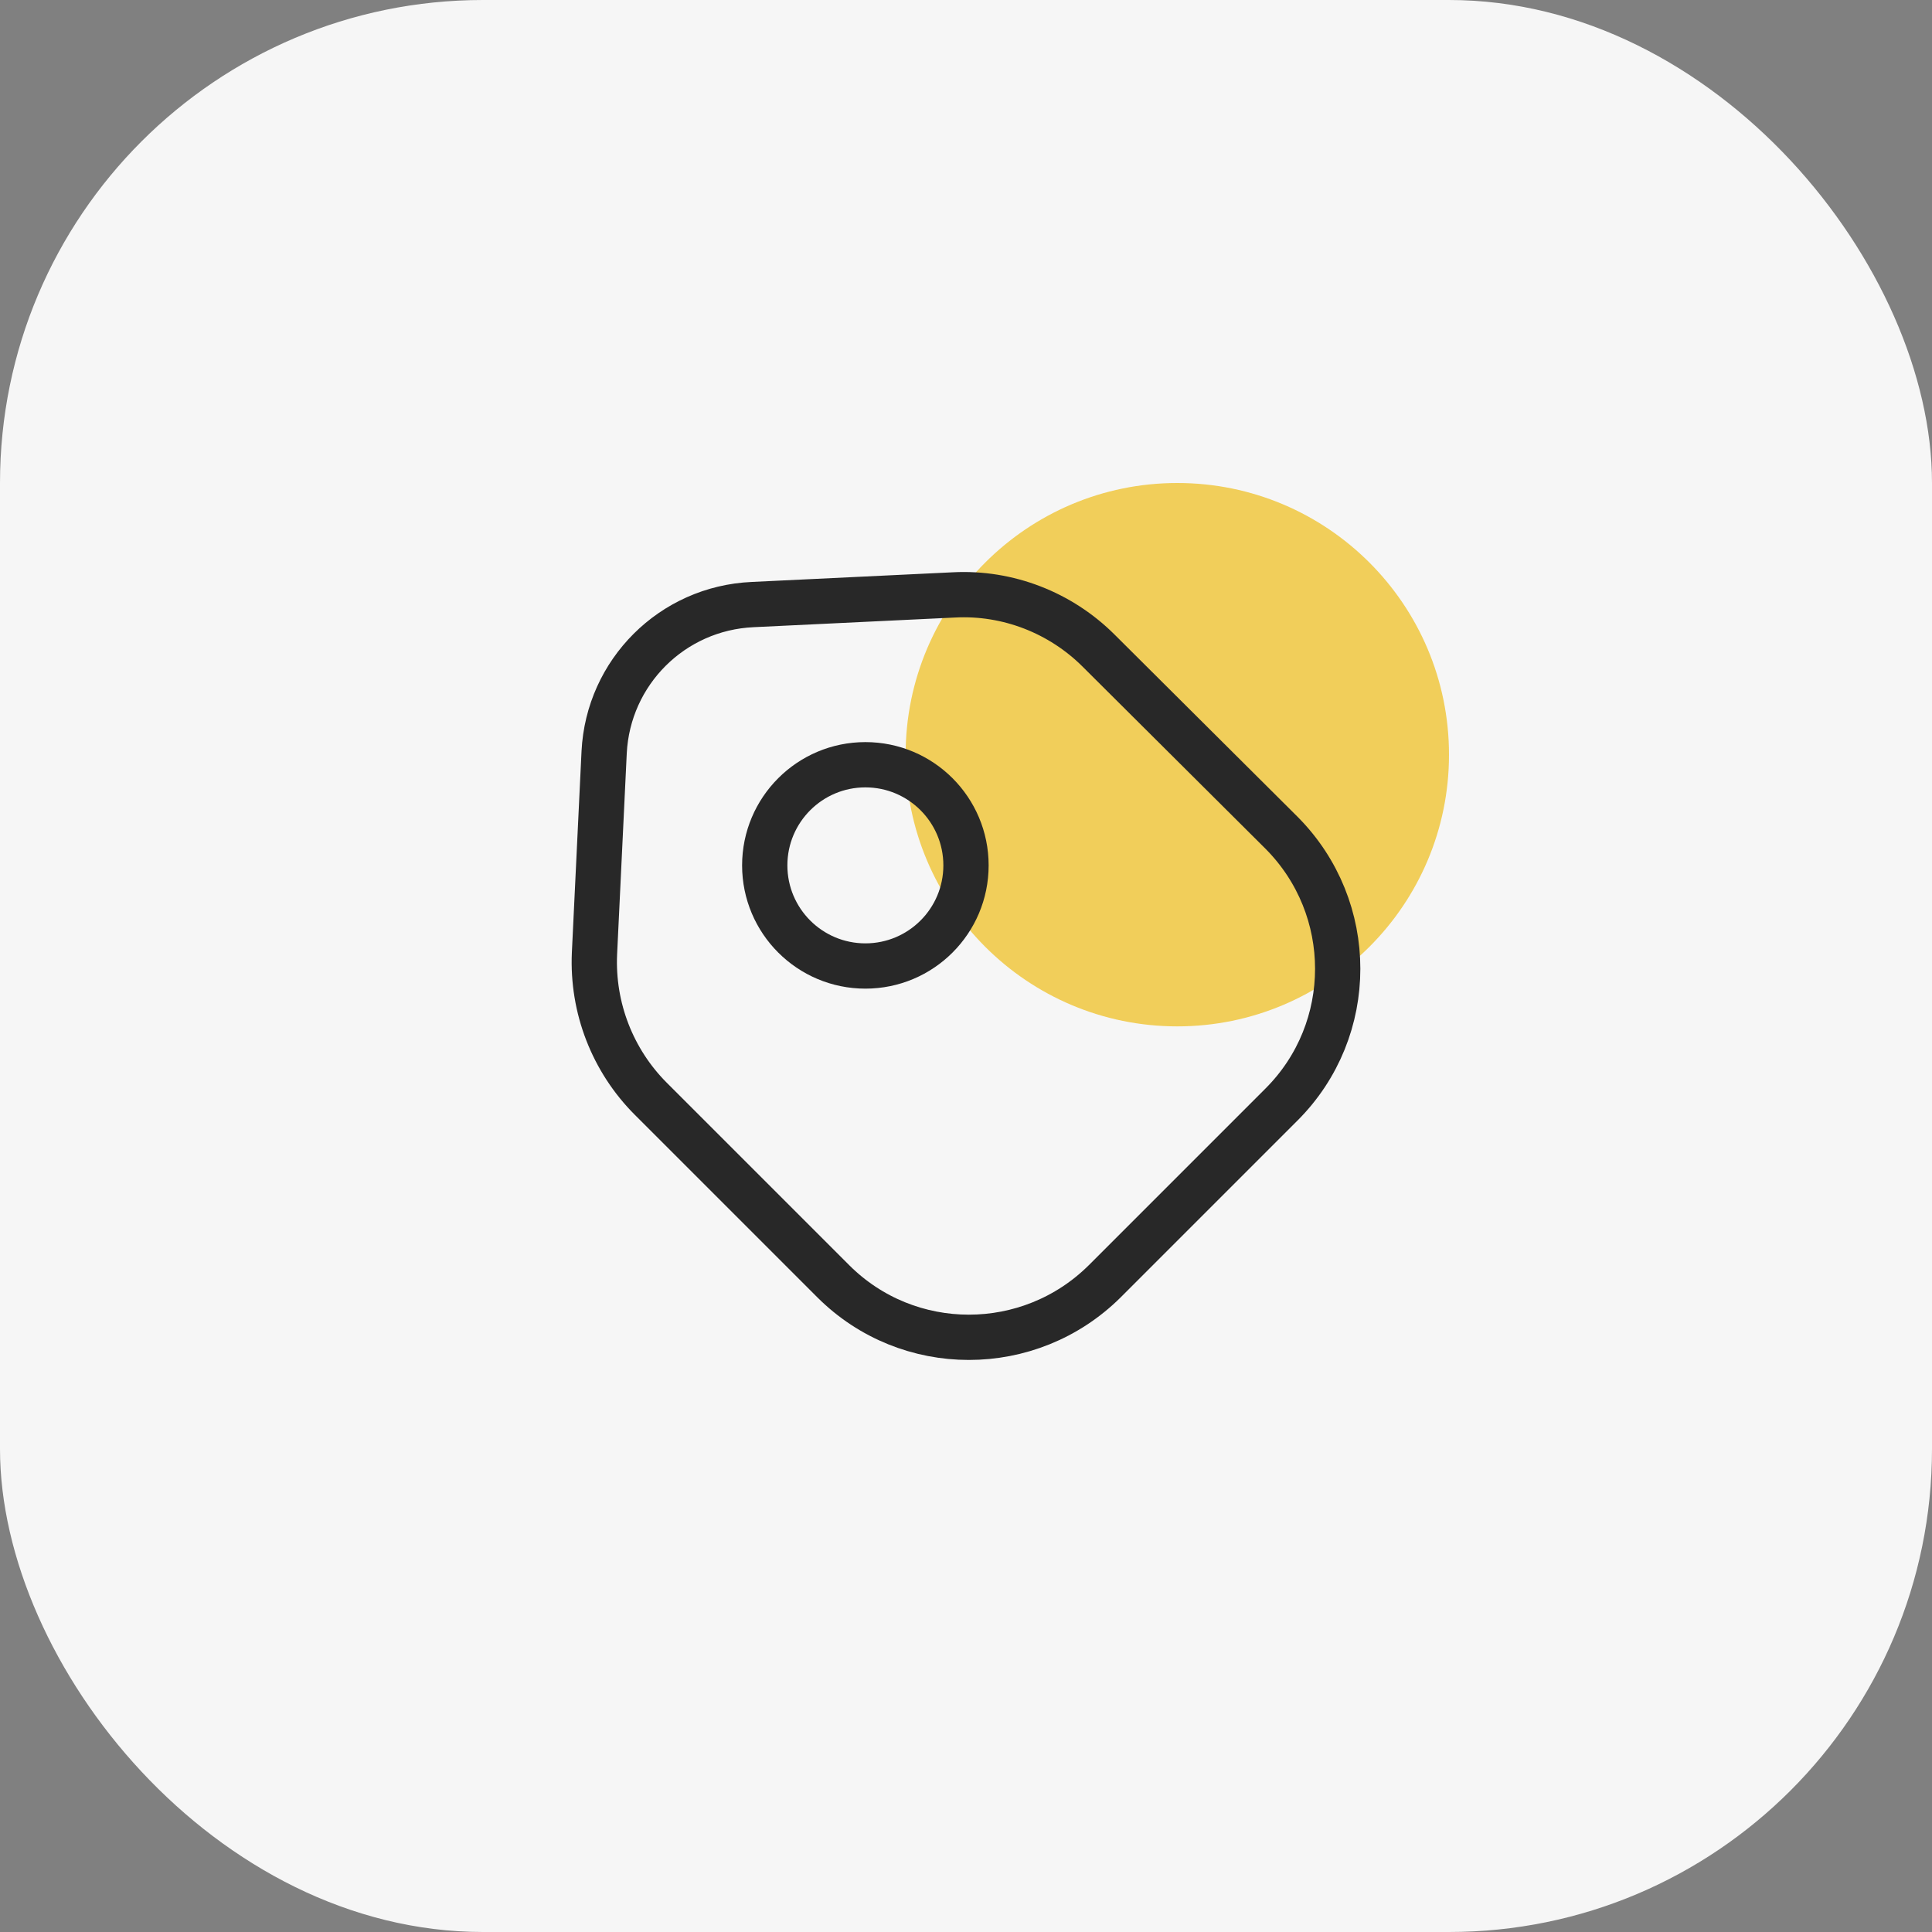 <svg width="64" height="64" viewBox="0 0 64 64" fill="none" xmlns="http://www.w3.org/2000/svg">
<rect x="0" y="0" width="64" height="64" fill="#808080" stroke="none"/>
<rect width="64" height="64" rx="16" fill="#F6F6F6"/>
<circle cx="39" cy="25" r="9" fill="#EFB907" fill-opacity="0.65"/>
<path d="M21.56 36.4L27.6 42.44C30.08 44.92 34.106 44.92 36.6 42.44L42.453 36.587C44.933 34.107 44.933 30.08 42.453 27.587L36.4 21.56C35.133 20.293 33.386 19.613 31.6 19.707L24.933 20.027C22.266 20.147 20.146 22.267 20.013 24.92L19.693 31.587C19.613 33.387 20.293 35.133 21.56 36.4Z" stroke="#282828" stroke-width="1.5" stroke-linecap="round" stroke-linejoin="round"/>
<path d="M28.667 32C30.508 32 32 30.508 32 28.667C32 26.826 30.508 25.333 28.667 25.333C26.826 25.333 25.333 26.826 25.333 28.667C25.333 30.508 26.826 32 28.667 32Z" stroke="#282828" stroke-width="1.5" stroke-linecap="round"/>
</svg>
